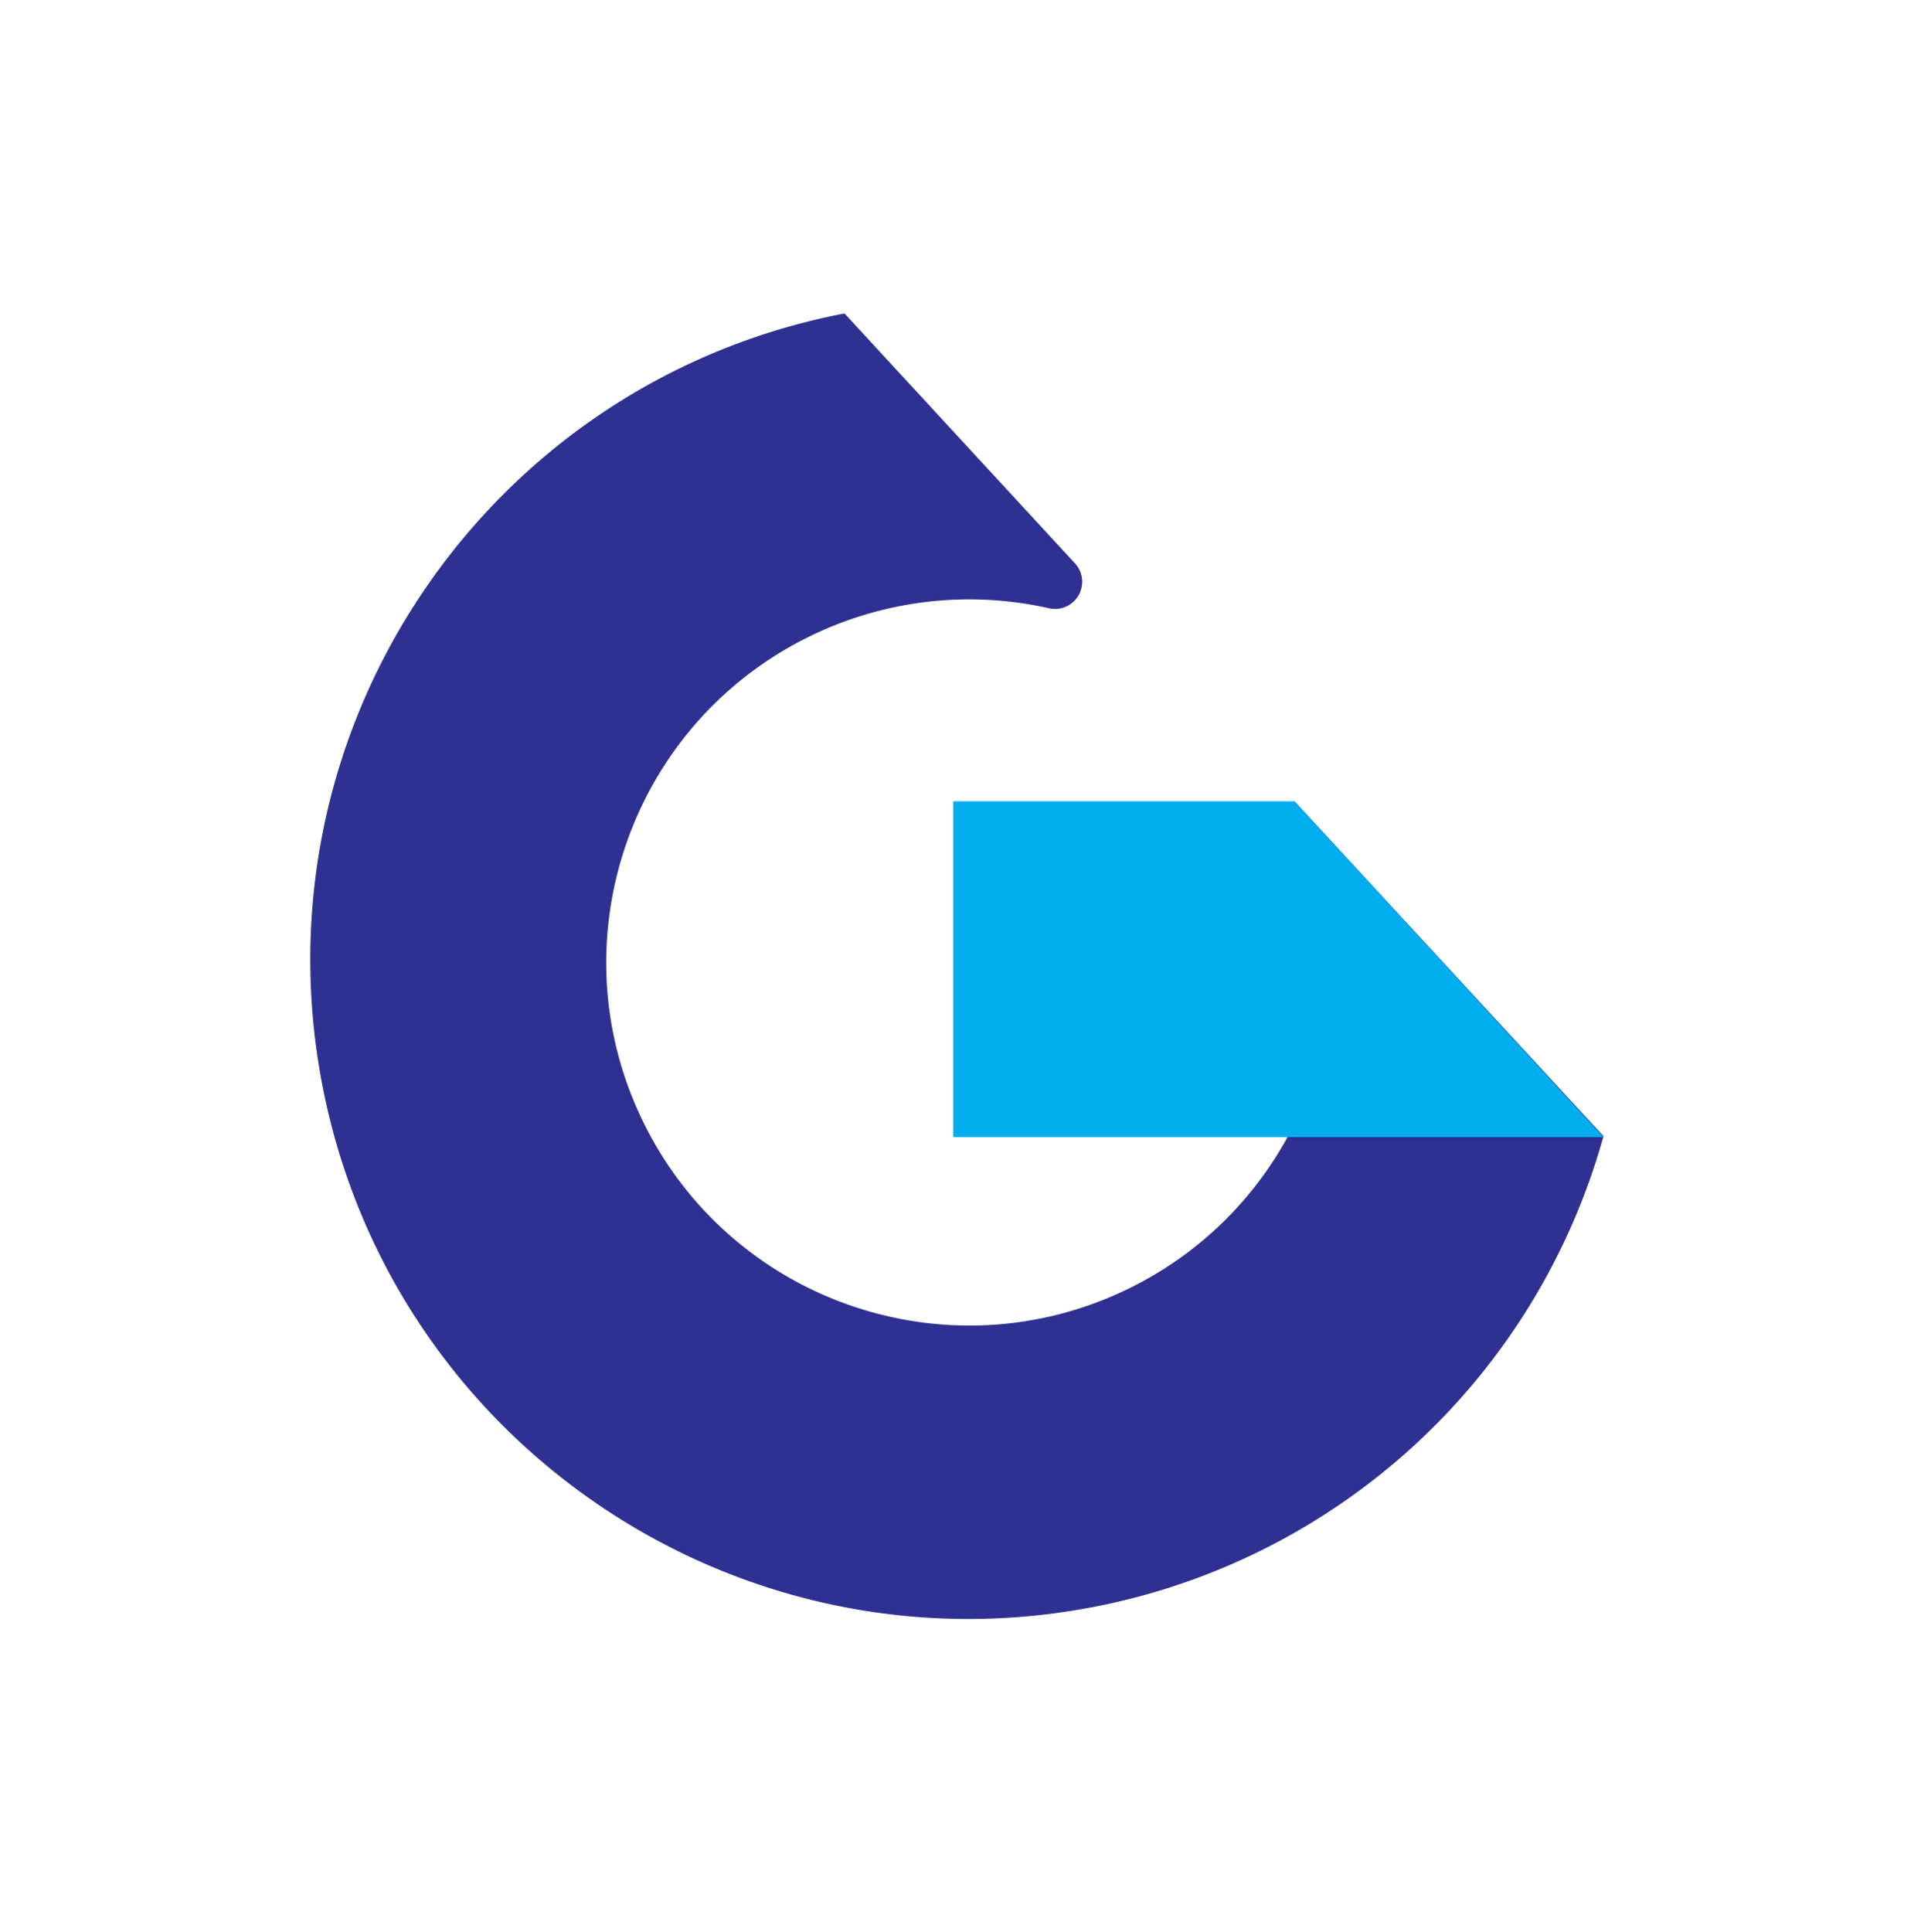 <svg xmlns="http://www.w3.org/2000/svg" xml:space="preserve" id="Layer_1" width="109.463" height="110.483" x="0" y="0" style="enable-background:new 0 0 109.463 110.483" version="1.1" viewBox="0 0 109.463 110.483"><style type="text/css">.st0{fill:#2e3192}.st1{fill:#00aeef}</style><path d="M74.039 45.824c5.085 10.275.877 22.727-9.398 27.812s-22.727.877-27.812-9.398-.877-22.727 9.398-27.812a20.76 20.76 0 0 1 13.764-1.647 1.553 1.553 0 0 0 1.479-2.576l-13.172-14.28C27.874 21.852 14.501 41.594 18.43 62.019s23.671 33.797 44.096 29.868a37.66 37.66 0 0 0 29.178-26.925L74.039 45.824z" class="st0"/><path d="M74.039 45.82H54.518v19.198h37.186z" class="st1"/></svg>